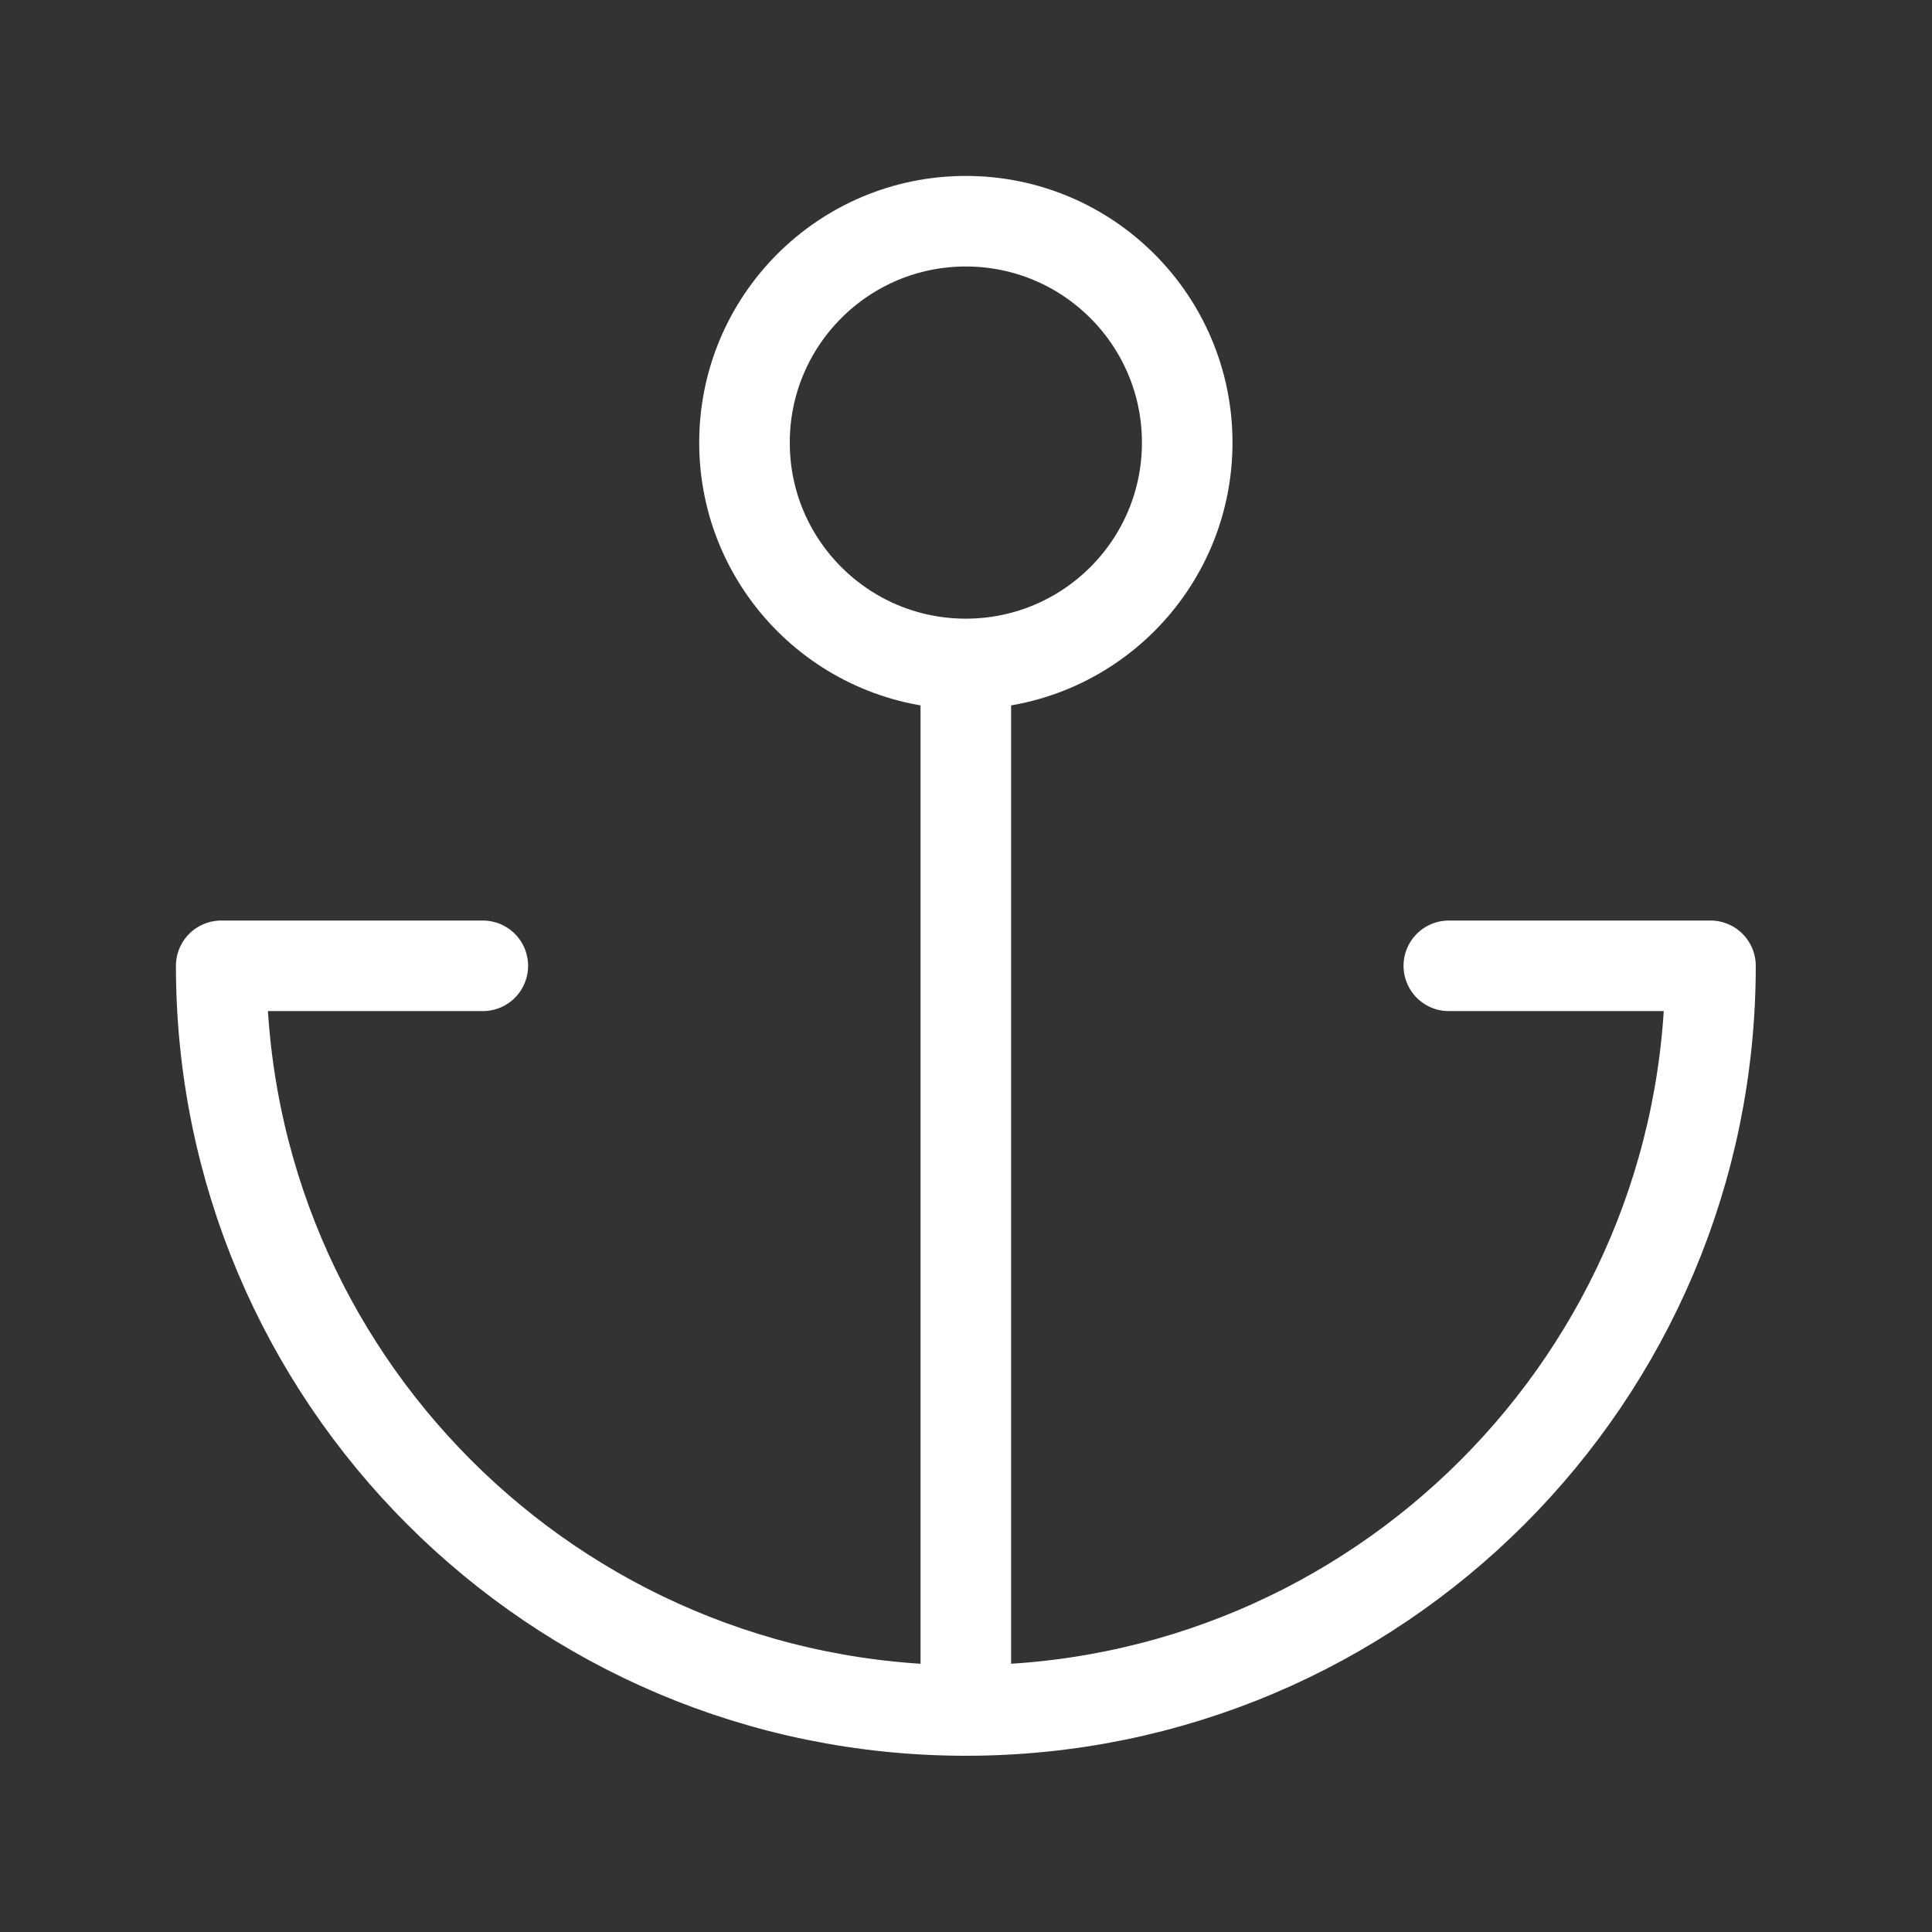 <svg width="32" height="32" viewBox="0 0 32 32" fill="none" xmlns="http://www.w3.org/2000/svg">
<rect x="0" y="0" width="32" height="32" fill="#333333" stroke="none"/>
<g id="anchor 2">
<path id="Icon" d="M15.997 10.997C18.022 10.997 19.664 9.356 19.664 7.331C19.664 5.306 18.022 3.664 15.997 3.664C13.972 3.664 12.331 5.306 12.331 7.331C12.331 9.356 13.972 10.997 15.997 10.997ZM15.997 10.997V27.997M23.997 15.997H28.331C28.331 22.809 22.809 28.331 15.997 28.331C9.186 28.331 3.664 22.809 3.664 15.997H7.997" stroke="white" stroke-width="1.5" stroke-linecap="round" stroke-linejoin="round"/>
</g>
</svg>
